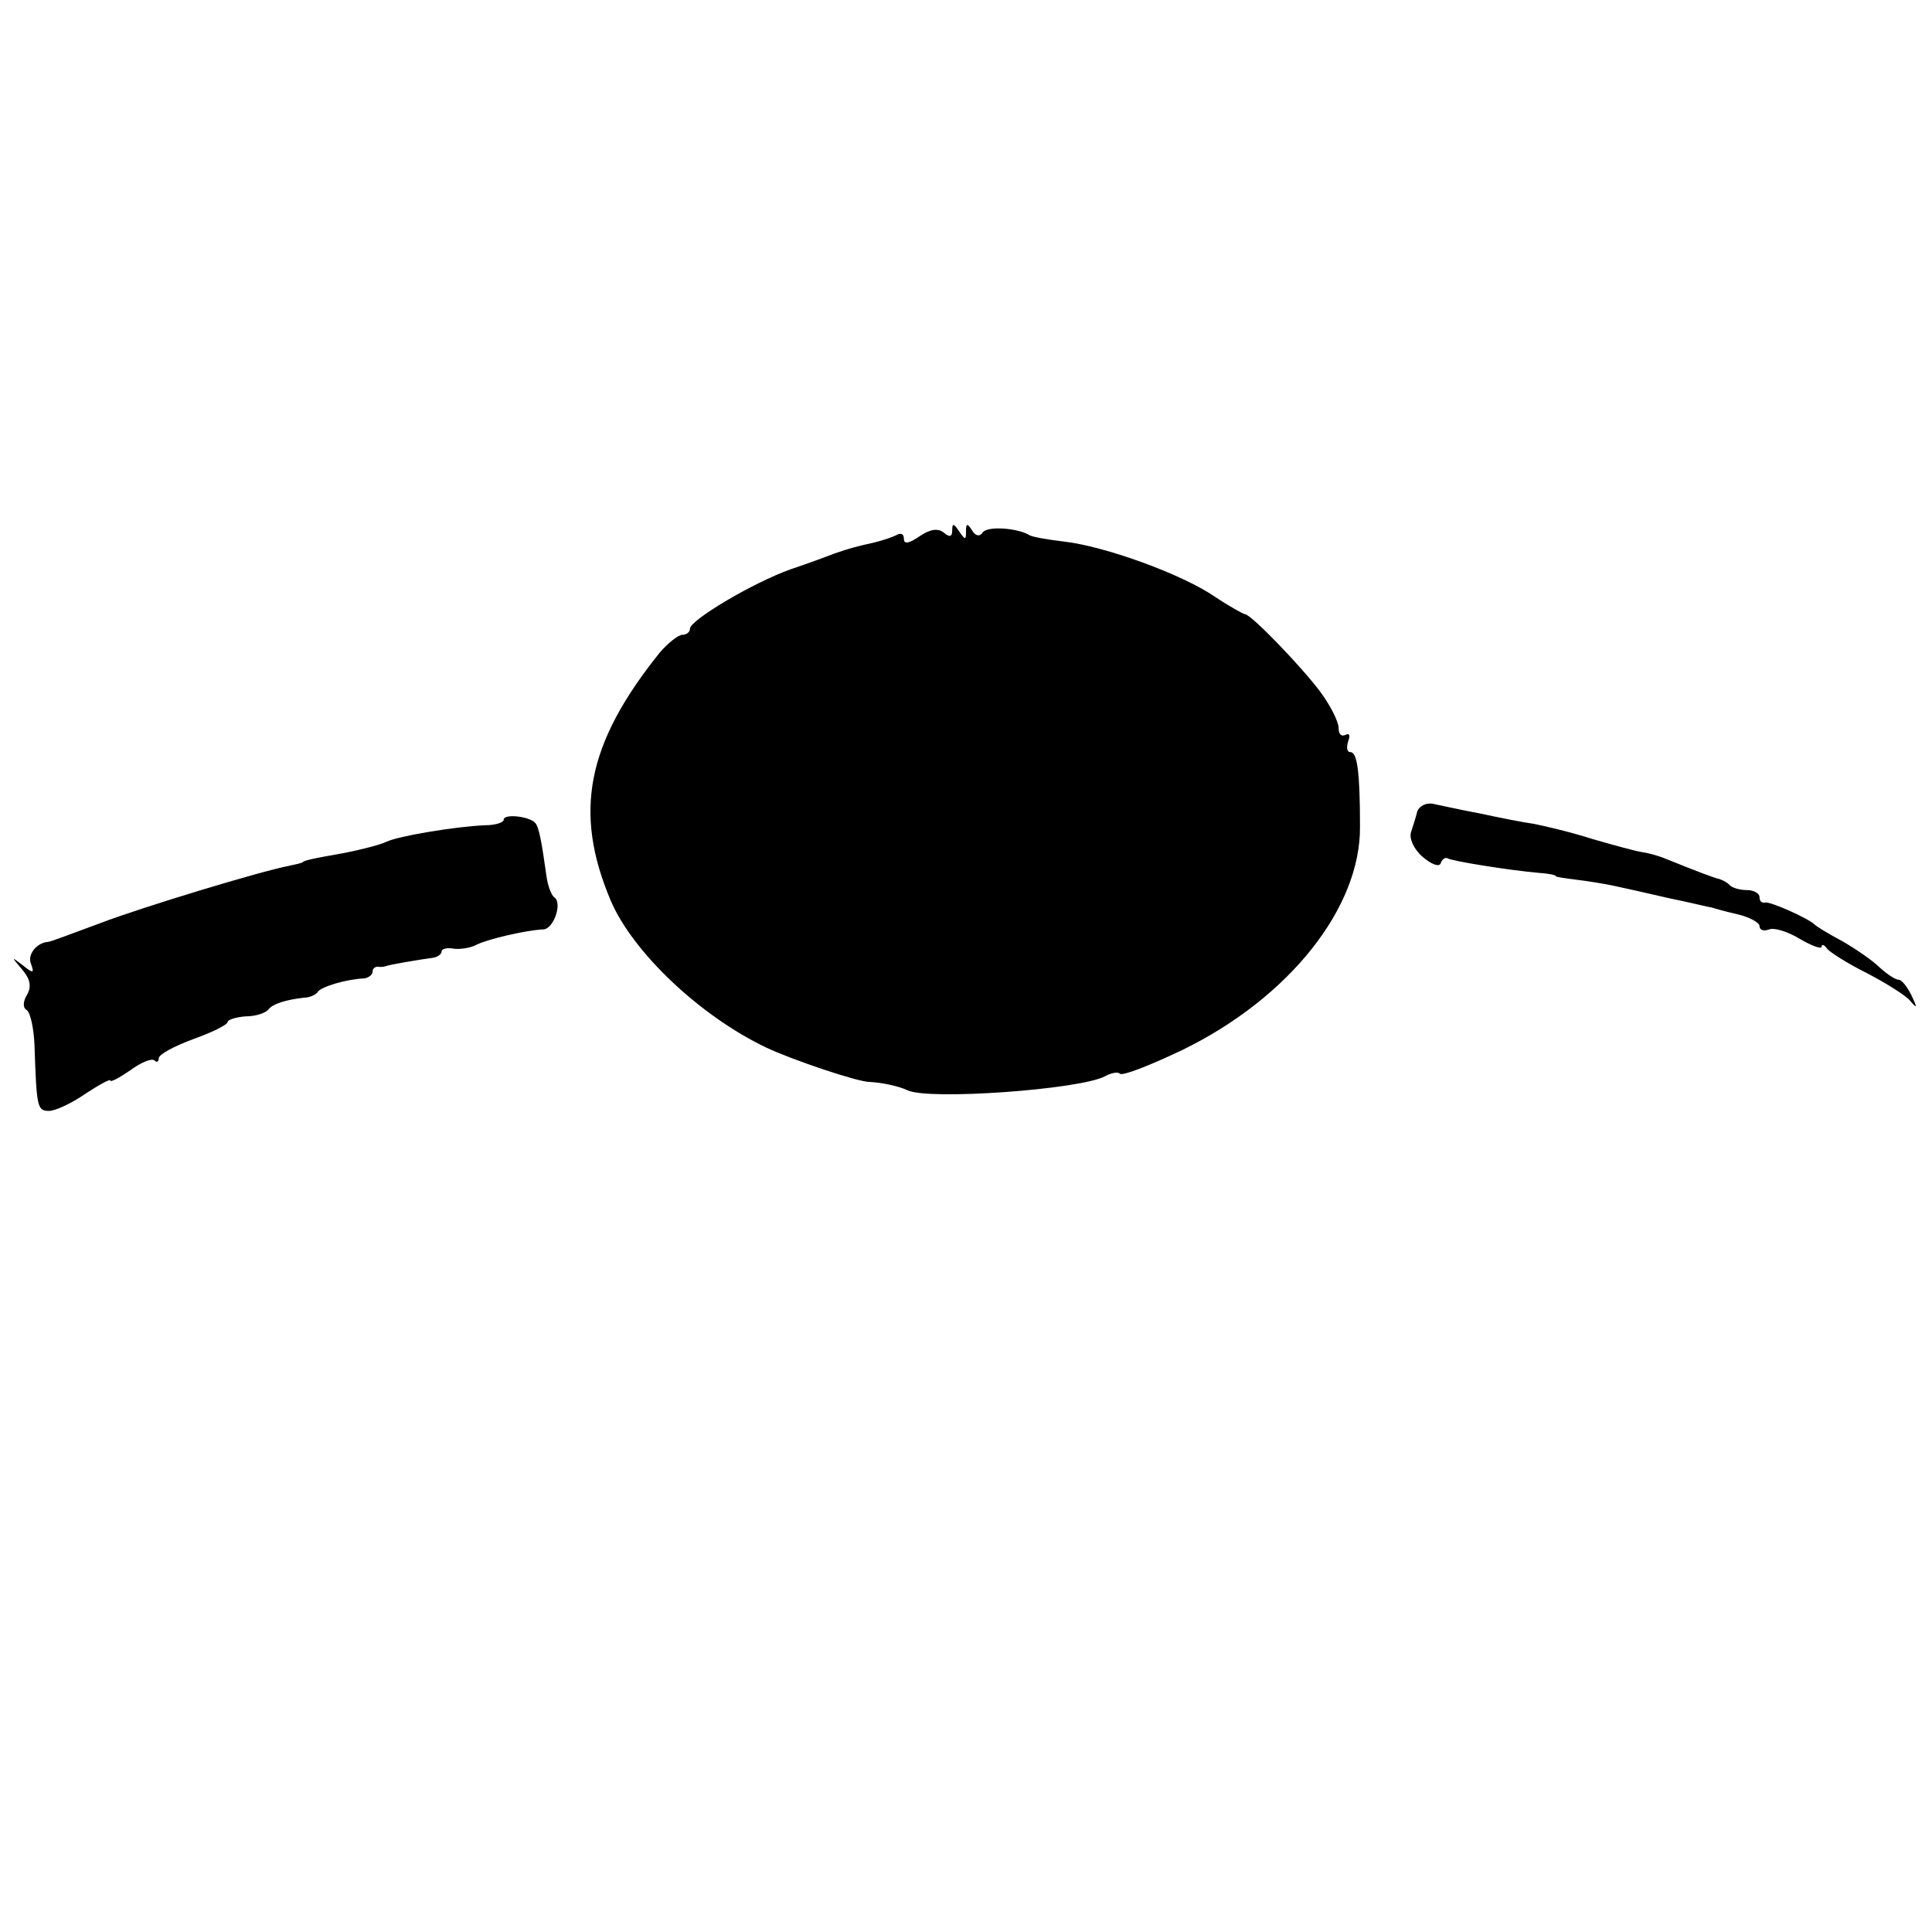 <svg version="1" xmlns="http://www.w3.org/2000/svg" width="373.333" height="373.333" viewBox="0 0 280 280"><path d="M133.3 77.7c-1.6 1.1-2.3 1.2-2.3.4 0-.7-.4-.9-1-.6-.5.3-2 .8-3.2 1.1-2.7.6-3.8.9-5.8 1.6-.8.3-3.7 1.4-6.4 2.3-5.6 2-14.6 7.4-14.6 8.6 0 .5-.5.9-1.1.9-.6 0-2.1 1.2-3.3 2.6-10.6 13.2-12.5 23.1-7.1 35.9 3.2 7.5 12.9 16.7 22.5 21.3 3.8 1.8 13.3 5 15 5 1.9.1 4.2.6 5.5 1.2 3 1.5 25-.1 28.6-2 .9-.5 1.9-.7 2.2-.4.3.4 4.4-1.2 9.2-3.5 15.3-7.5 25.7-20.5 25.6-32.3 0-8-.4-10.8-1.4-10.8-.5 0-.6-.7-.3-1.6.3-.8.2-1.2-.4-.9-.6.3-1-.1-1-1s-1.2-3.3-2.7-5.3c-2.7-3.6-10-11.2-10.9-11.2-.2 0-2.2-1.1-4.3-2.5-4.8-3.3-15.9-7.3-21.8-8-2.5-.3-4.9-.7-5.2-1-1.8-1-6.1-1.3-6.7-.3-.4.6-1 .5-1.5-.3-.7-1.1-.9-1.1-.9.1 0 1.3-.1 1.3-1 0-.8-1.2-1-1.2-1-.1 0 .9-.4 1-1.2.3-.9-.7-2-.5-3.5.5zM205.4 117.6c-.2.8-.6 2.1-.9 3-.3.9.4 2.5 1.7 3.6 1.3 1.1 2.4 1.5 2.6.9.2-.6.7-.9 1-.7.7.4 8.7 1.7 13.2 2.1 1.4.1 2.5.3 2.5.5 0 .1 1.4.3 3 .5 1.7.2 4.1.6 5.5.9 1.4.3 5 1.1 8 1.8 3 .6 5.7 1.3 6 1.3.3.1 2 .6 3.8 1 1.7.4 3.2 1.2 3.2 1.7 0 .6.6.8 1.4.5.7-.3 2.7.3 4.5 1.4 1.7 1 3.1 1.5 3.1 1.1 0-.4.4-.3.8.3.4.5 2.9 2.1 5.7 3.5 2.7 1.4 5.6 3.2 6.3 4 1.1 1.3 1.1 1.1.2-.8-.6-1.2-1.4-2.2-1.8-2.2-.5 0-1.7-.8-2.8-1.8-1-1-3.5-2.7-5.4-3.8-1.9-1-3.7-2.1-4-2.4-.9-.9-6.5-3.4-7.2-3.2-.5.1-.8-.2-.8-.8 0-.5-.8-1-1.8-1s-2.2-.3-2.6-.8c-.4-.4-1.1-.7-1.4-.8-.6-.1-3-1-8.2-3.1-.8-.3-2.2-.7-3-.8-.8-.1-4.1-1-7.2-1.9-3.1-1-7-1.9-8.5-2.2-1.5-.2-5-.9-7.8-1.5-2.7-.5-5.8-1.2-6.8-1.4-1-.2-2 .3-2.3 1.1zM73 118.8c0 .4-1.2.8-2.7.8-4.5.2-12.7 1.6-14.3 2.4-.8.4-3.5 1.1-6 1.6-5.1.9-5.9 1.1-6.2 1.4-.2.1-1 .3-2 .5-4.1.8-21 5.9-27.3 8.3-3.8 1.4-7.2 2.7-7.5 2.7-1.7.1-3.1 1.9-2.5 3.2.5 1.4.3 1.4-1.2.2-1.7-1.3-1.7-1.3-.1.6 1.2 1.4 1.4 2.5.7 3.7-.6 1-.6 1.9 0 2.2.5.4 1 2.6 1.1 5.1.3 9 .4 9.5 2.1 9.5.9 0 3.3-1.1 5.3-2.5 2-1.3 3.6-2.2 3.6-1.9 0 .3 1.3-.4 2.9-1.5 1.5-1.1 3.1-1.8 3.5-1.4.3.3.6.2.6-.3 0-.6 2.3-1.8 5-2.8 2.8-1 5-2.1 5-2.5 0-.3 1.2-.7 2.6-.8 1.5 0 2.9-.5 3.3-1 .6-.8 2.5-1.4 5.1-1.7.8 0 1.8-.4 2.1-.9.5-.7 4.1-1.8 6.7-1.9.6-.1 1.2-.5 1.2-1 0-.4.3-.7.8-.7.4.1.9 0 1.2-.1.5-.2 4.6-.9 6.8-1.2.6-.1 1.2-.5 1.2-.9s.8-.6 1.8-.4c.9.1 2.4-.1 3.3-.6 1.6-.8 7.2-2.1 9.6-2.2 1.5 0 2.8-3.7 1.7-4.6-.5-.3-1-1.7-1.2-3.1-.7-5-1.1-7.3-1.7-7.8-.9-.9-4.5-1.3-4.5-.4z"/></svg>